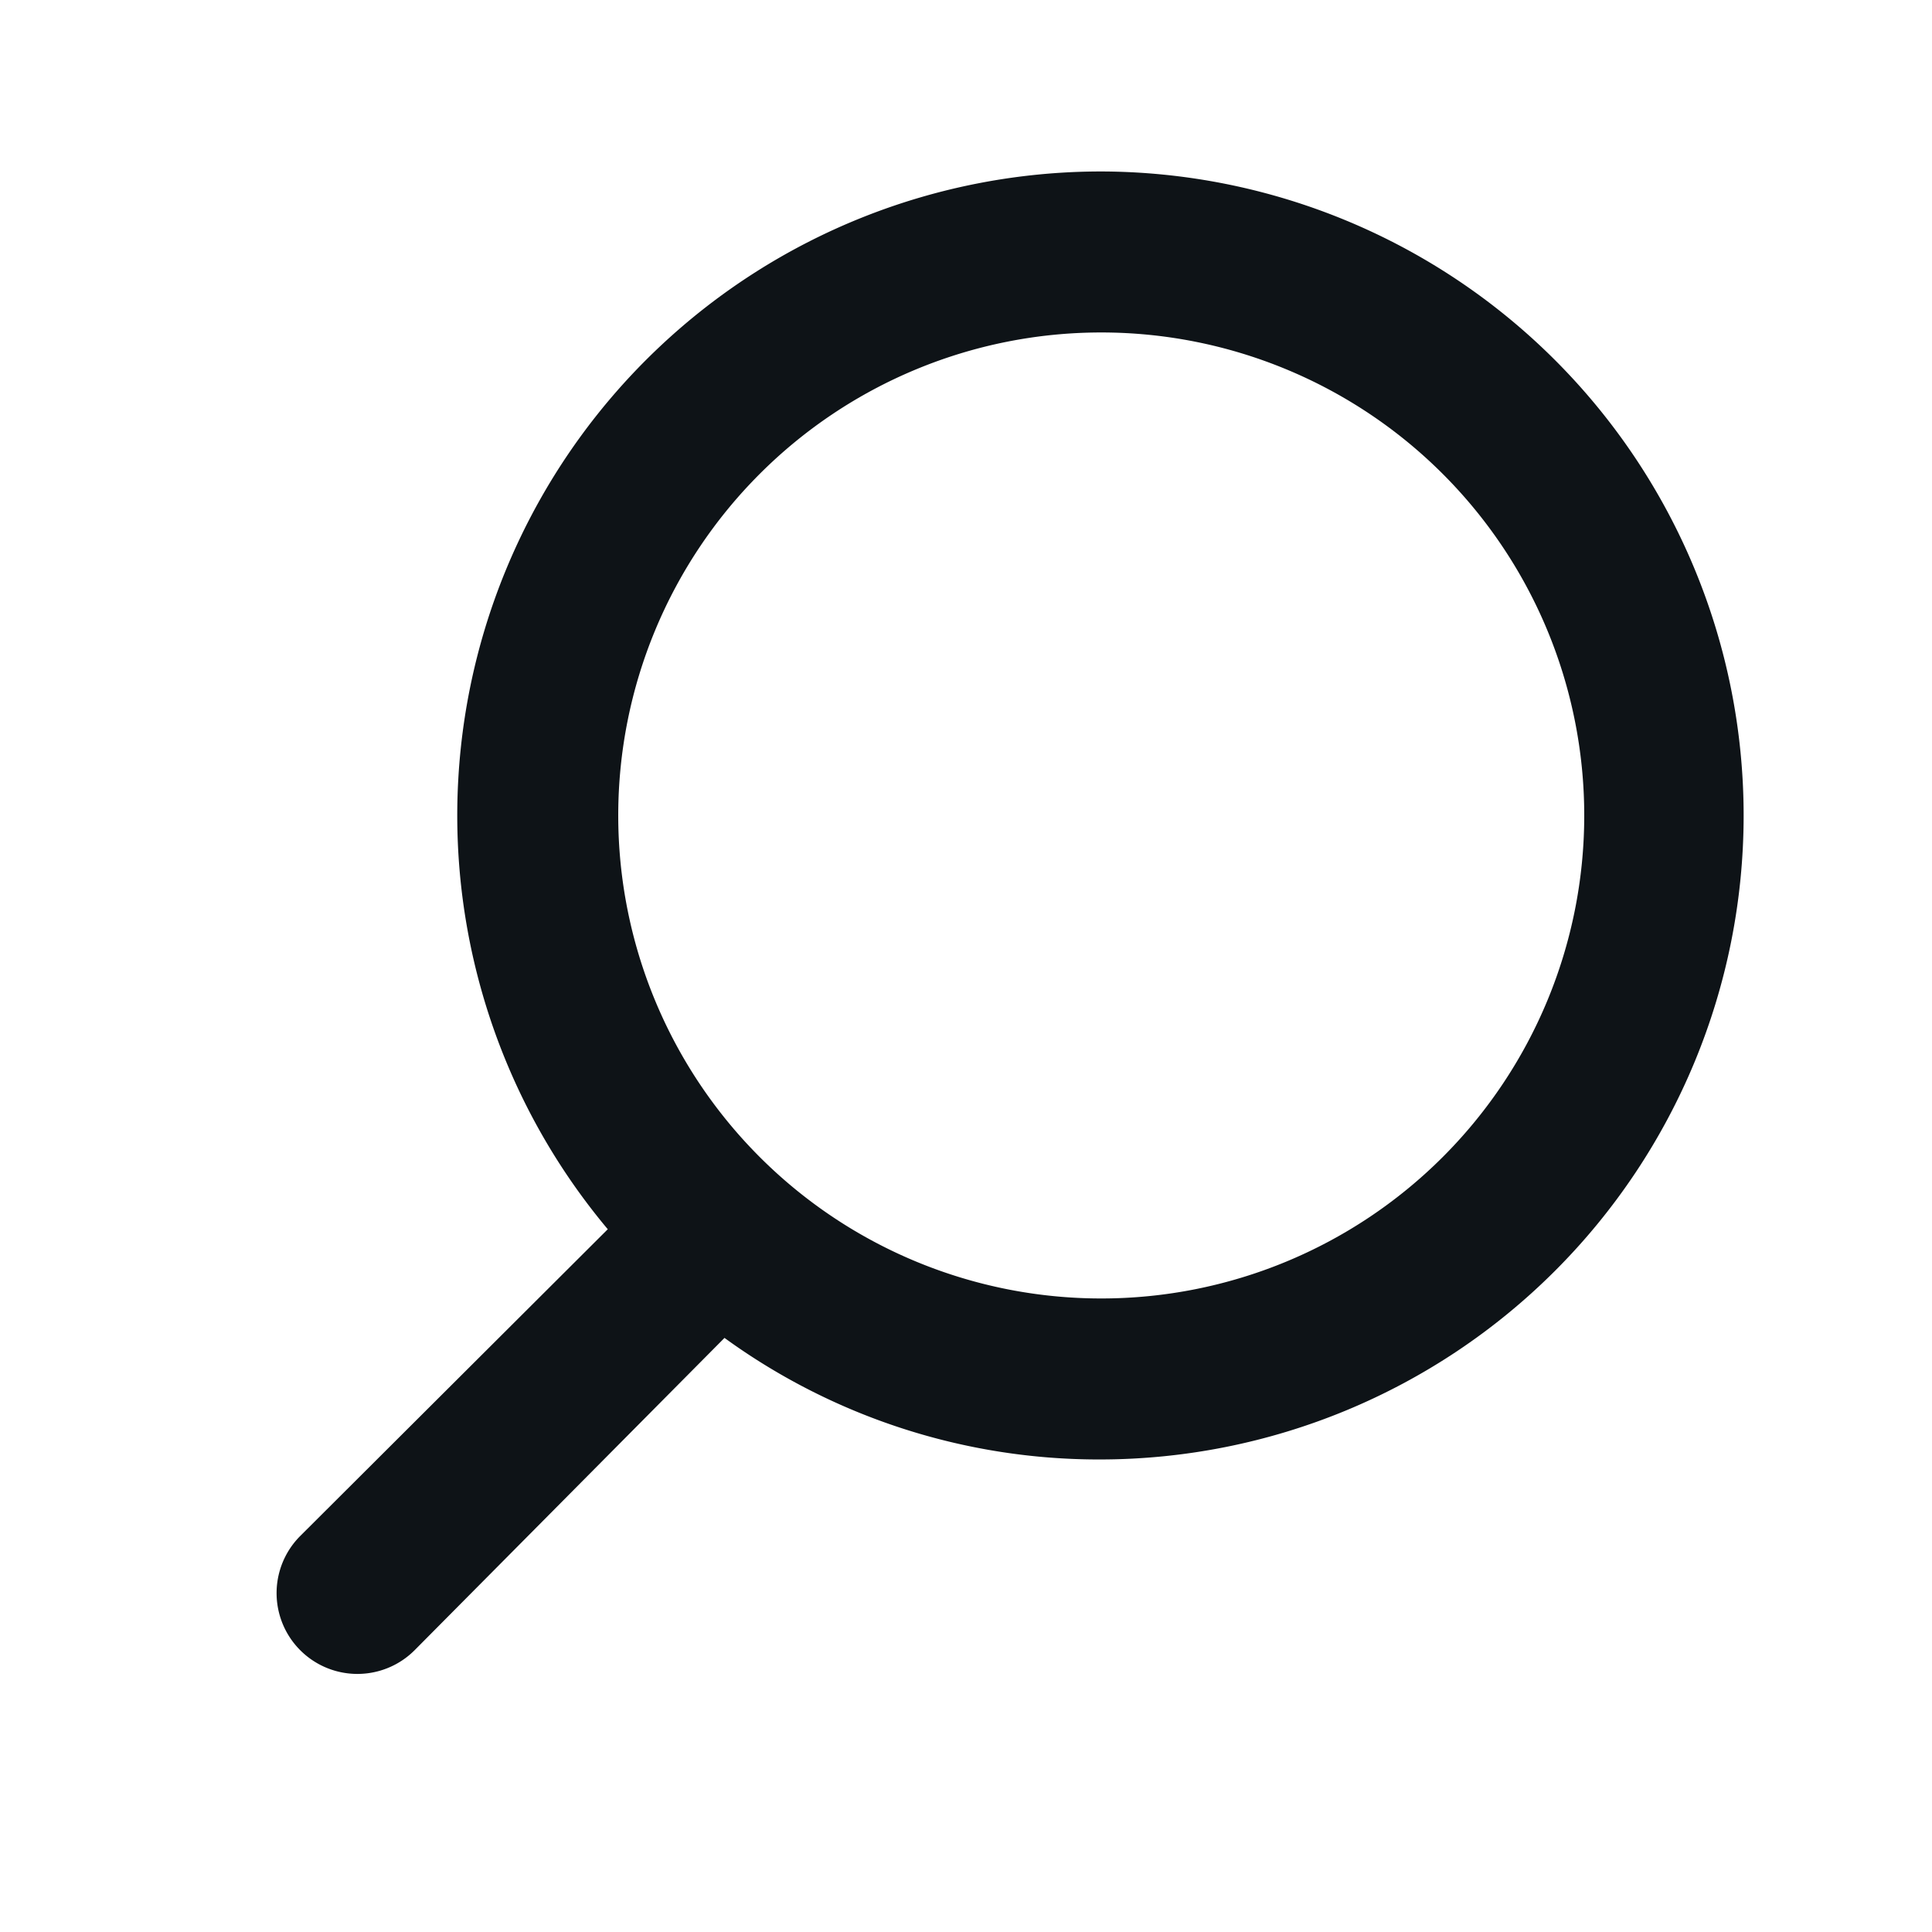 <svg xmlns="http://www.w3.org/2000/svg" viewBox="0 0 24 24"><defs><style>.cls-1{fill:#0e1317;fill-rule:evenodd;}</style></defs><title>ic-actions-search</title><g id="Layer-29" data-name="Layer"><g id="Vrstva_92" data-name="Vrstva 92"><path class="cls-1" d="M13.68,2.13A8,8,0,0,0,7.55,15.27L3.73,19.08A1,1,0,0,0,5.15,20.5L9,16.62a7.91,7.91,0,0,0,4.66,1.51,8,8,0,1,0,0-16Zm0,14a6,6,0,1,1,6-6A6,6,0,0,1,13.68,16.13Z"/></g></g></svg>